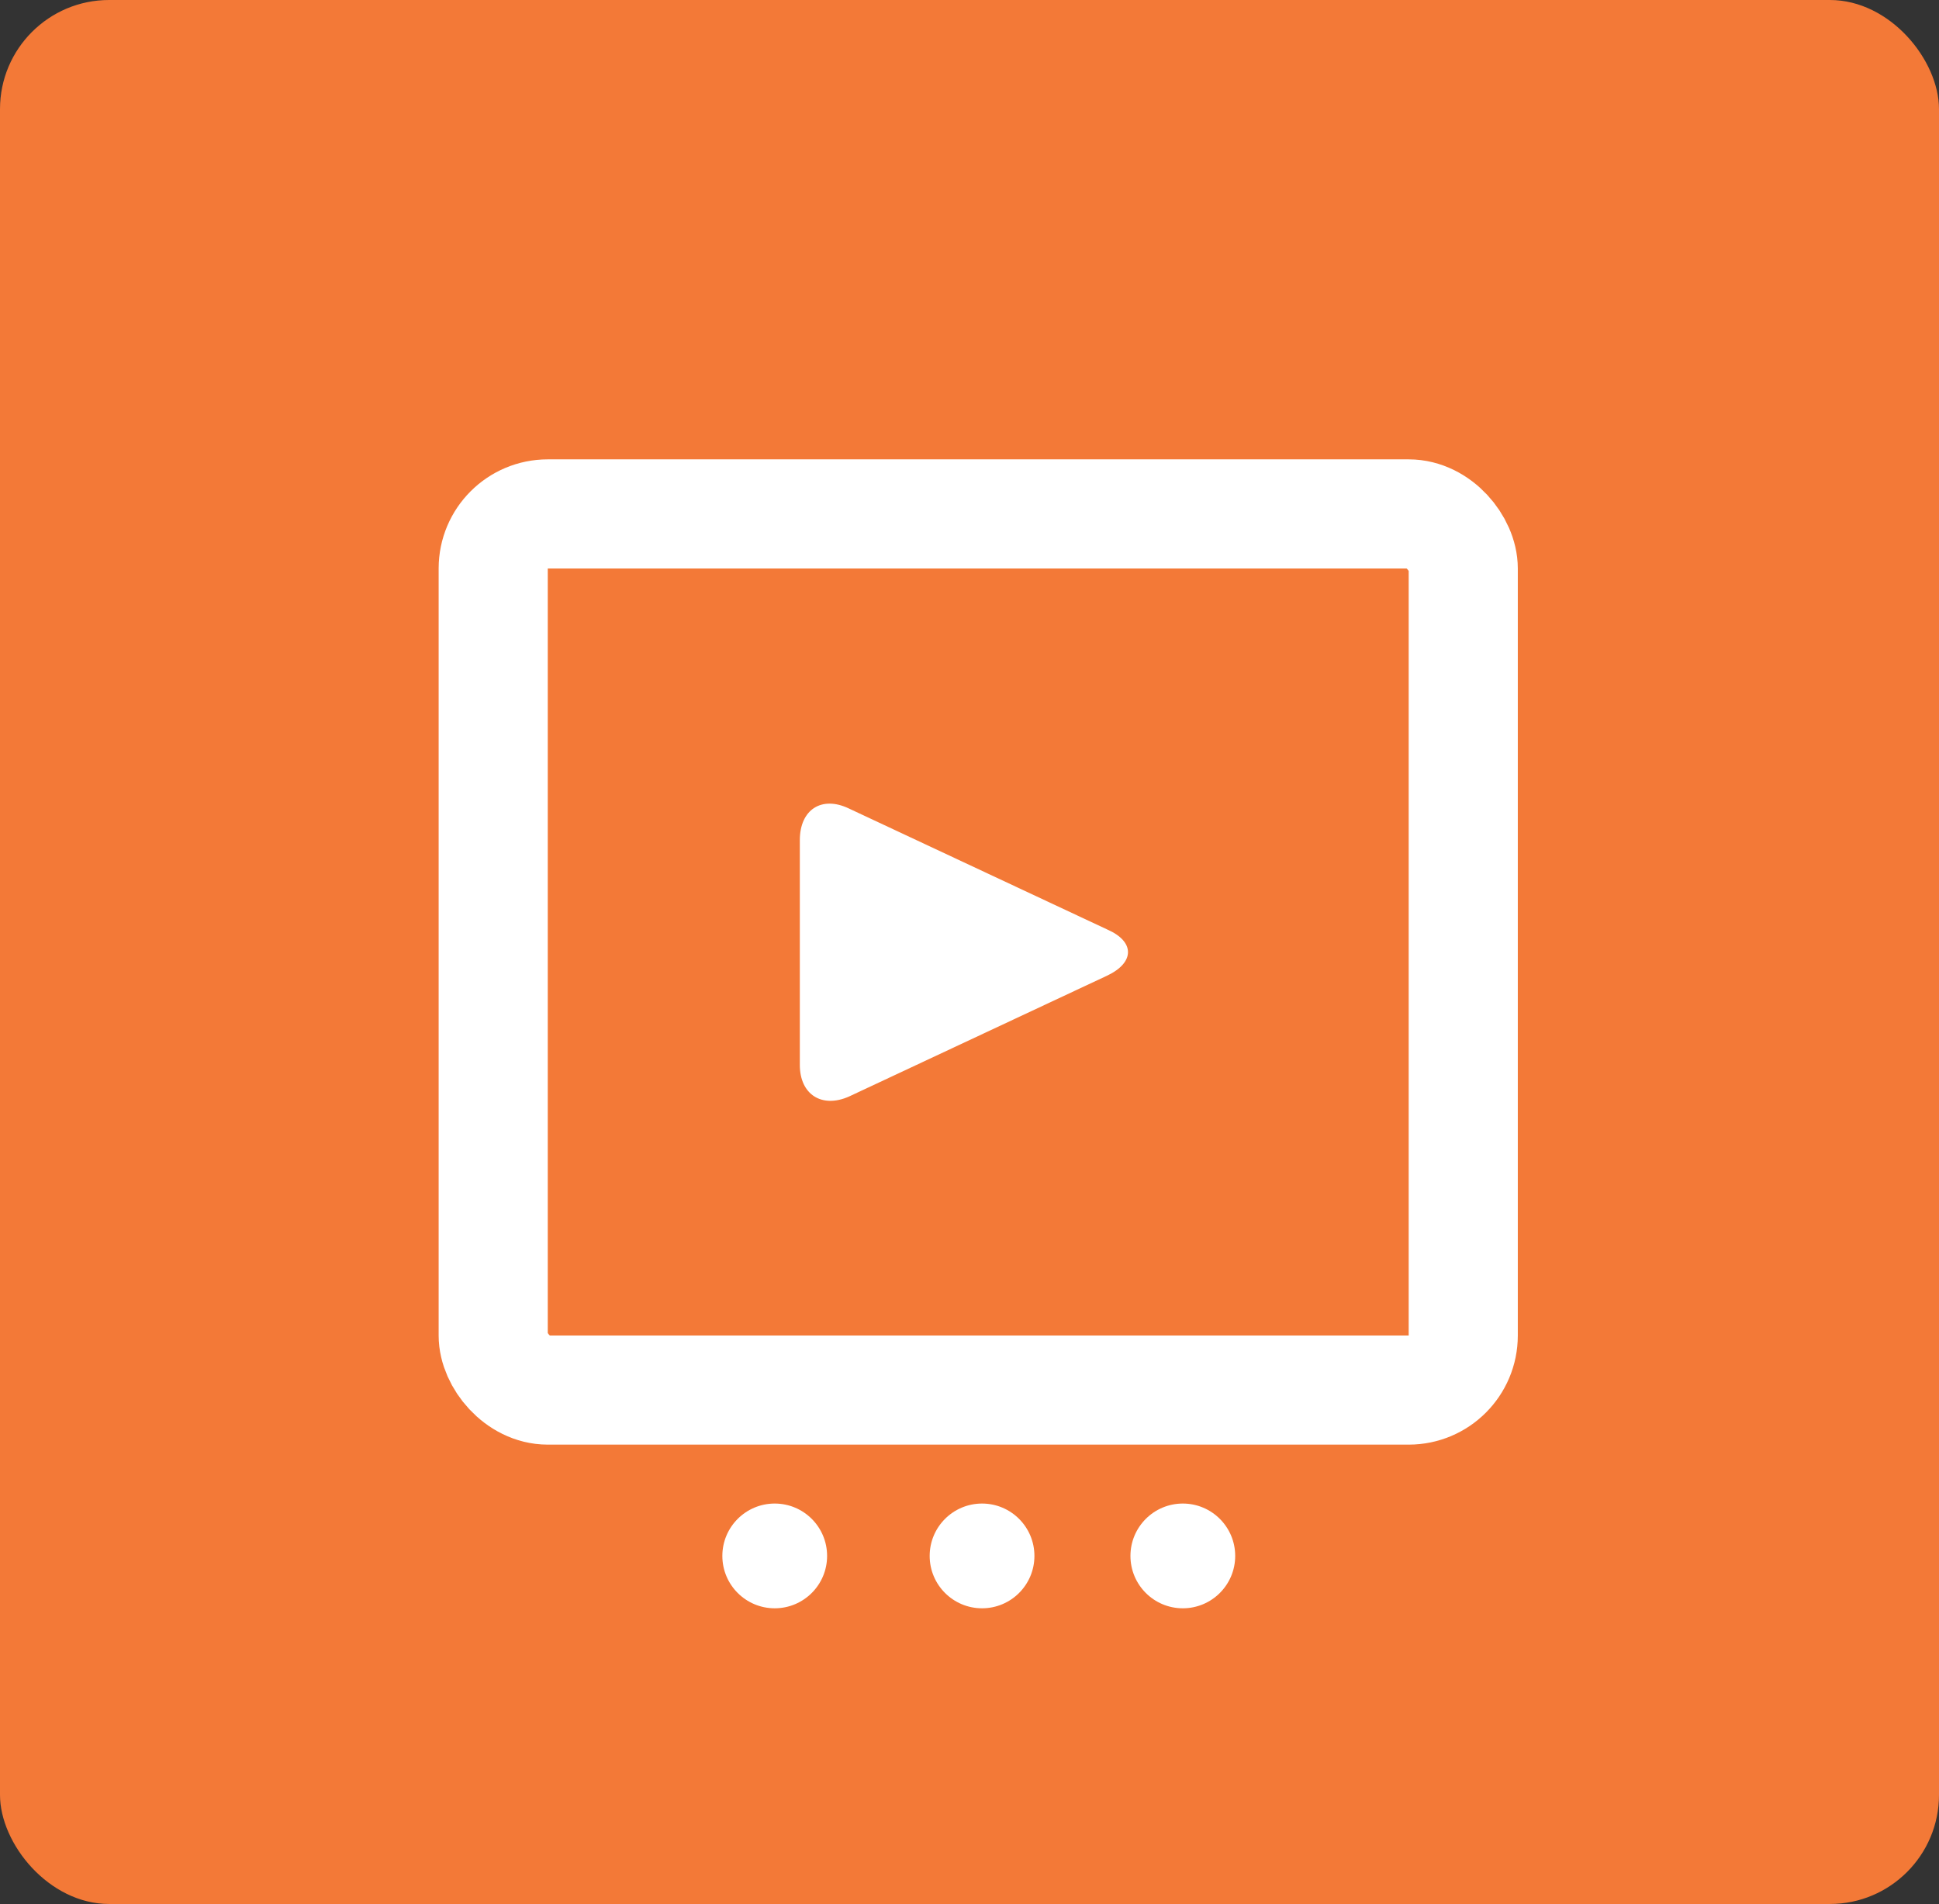 <?xml version="1.0" encoding="UTF-8"?>
<svg id="Layer_1" xmlns="http://www.w3.org/2000/svg" width="17.77" height="17.45" viewBox="0 0 17.77 17.45">
  <rect x="0" y="0" width="17.77" height="17.45" fill="#333333" stroke="none"/>
  <defs>
    <style>
      .cls-1 {
        fill: #fff;
      }

      .cls-2 {
        fill: none;
        stroke: #fff;
        stroke-miterlimit: 10;
      }

      .cls-3 {
        fill: #f37937;
      }
    </style>
  </defs>
  <rect class="cls-3" width="17.77" height="17.45" rx="1" ry="1"/>
  <rect class="cls-2" x="4.52" y="4.71" width="8.89" height="8.03" rx=".5" ry=".5"/>
  <g>
    <circle class="cls-1" cx="7.1" cy="14.26" r=".48"/>
    <circle class="cls-1" cx="9" cy="14.26" r=".48"/>
    <circle class="cls-1" cx="10.84" cy="14.26" r=".48"/>
  </g>
  <path class="cls-1" d="M7.78,7.41c-.25-.12-.45.01-.45.29v2.06c0,.27.2.4.45.29l2.37-1.11c.25-.12.25-.31,0-.42l-2.37-1.11Z"/>
</svg>